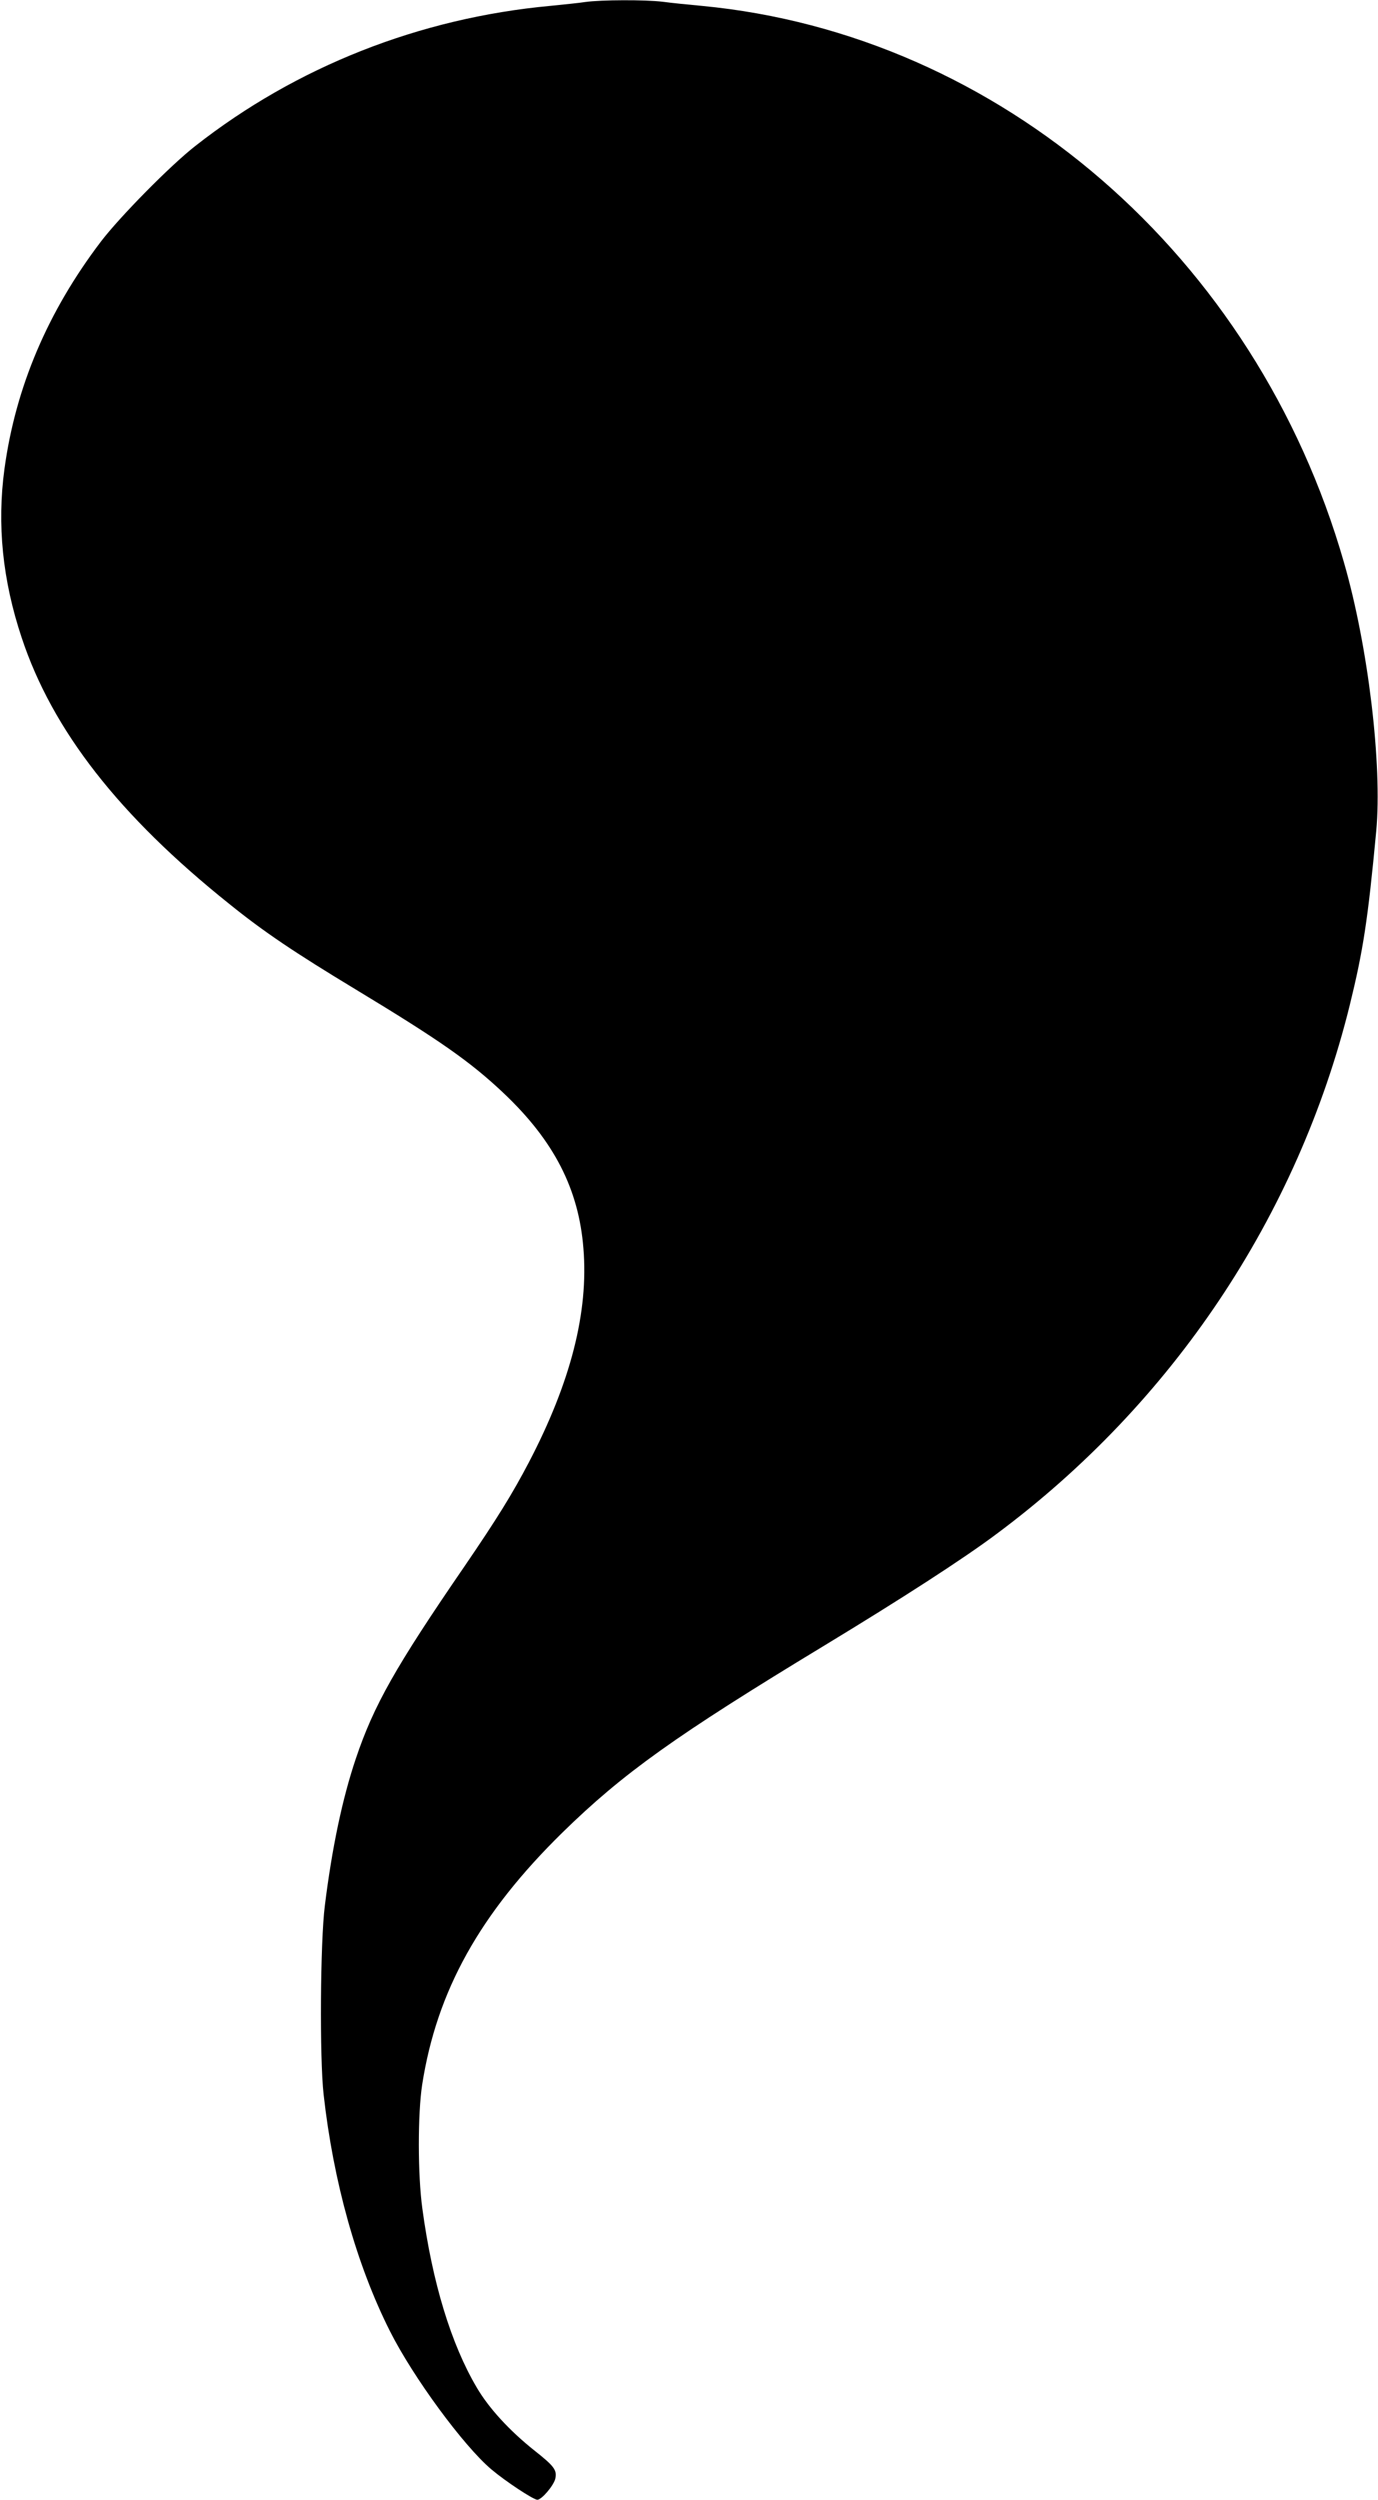 <?xml version="1.0" standalone="no"?>
<!DOCTYPE svg PUBLIC "-//W3C//DTD SVG 20010904//EN"
 "http://www.w3.org/TR/2001/REC-SVG-20010904/DTD/svg10.dtd">
<svg version="1.0" xmlns="http://www.w3.org/2000/svg"
 width="706pt" height="1280pt" viewBox="0 0 706 1280"
 preserveAspectRatio="xMidYMid meet">
<g transform="translate(0,1280) scale(0.1,-0.1)"
fill="#000000" stroke="none">
<path d="M3000 12790 c-30 -5 -111 -13 -180 -20 -671 -62 -1303 -312 -1820
-718 -128 -100 -387 -363 -483 -489 -273 -359 -437 -746 -494 -1163 -39 -286
-10 -571 88 -865 157 -474 499 -912 1063 -1363 177 -143 335 -249 646 -437
435 -263 591 -372 763 -535 255 -242 382 -488 406 -792 27 -326 -65 -686 -280
-1097 -85 -162 -163 -288 -329 -531 -355 -517 -465 -712 -557 -985 -69 -205
-122 -456 -159 -755 -23 -183 -27 -777 -6 -965 50 -446 168 -870 339 -1210
119 -237 378 -589 520 -709 72 -61 216 -156 236 -156 22 0 84 73 92 108 9 44
-4 63 -108 145 -128 102 -233 217 -294 321 -132 223 -228 539 -279 916 -24
172 -24 487 -1 636 75 480 295 875 718 1290 312 305 578 495 1344 959 394 239
709 442 880 570 903 671 1543 1628 1810 2707 69 281 93 436 136 893 31 339
-41 945 -166 1377 -450 1567 -1762 2703 -3290 2848 -66 6 -156 15 -199 21 -92
11 -316 10 -396 -1z"/>
</g>
</svg>
